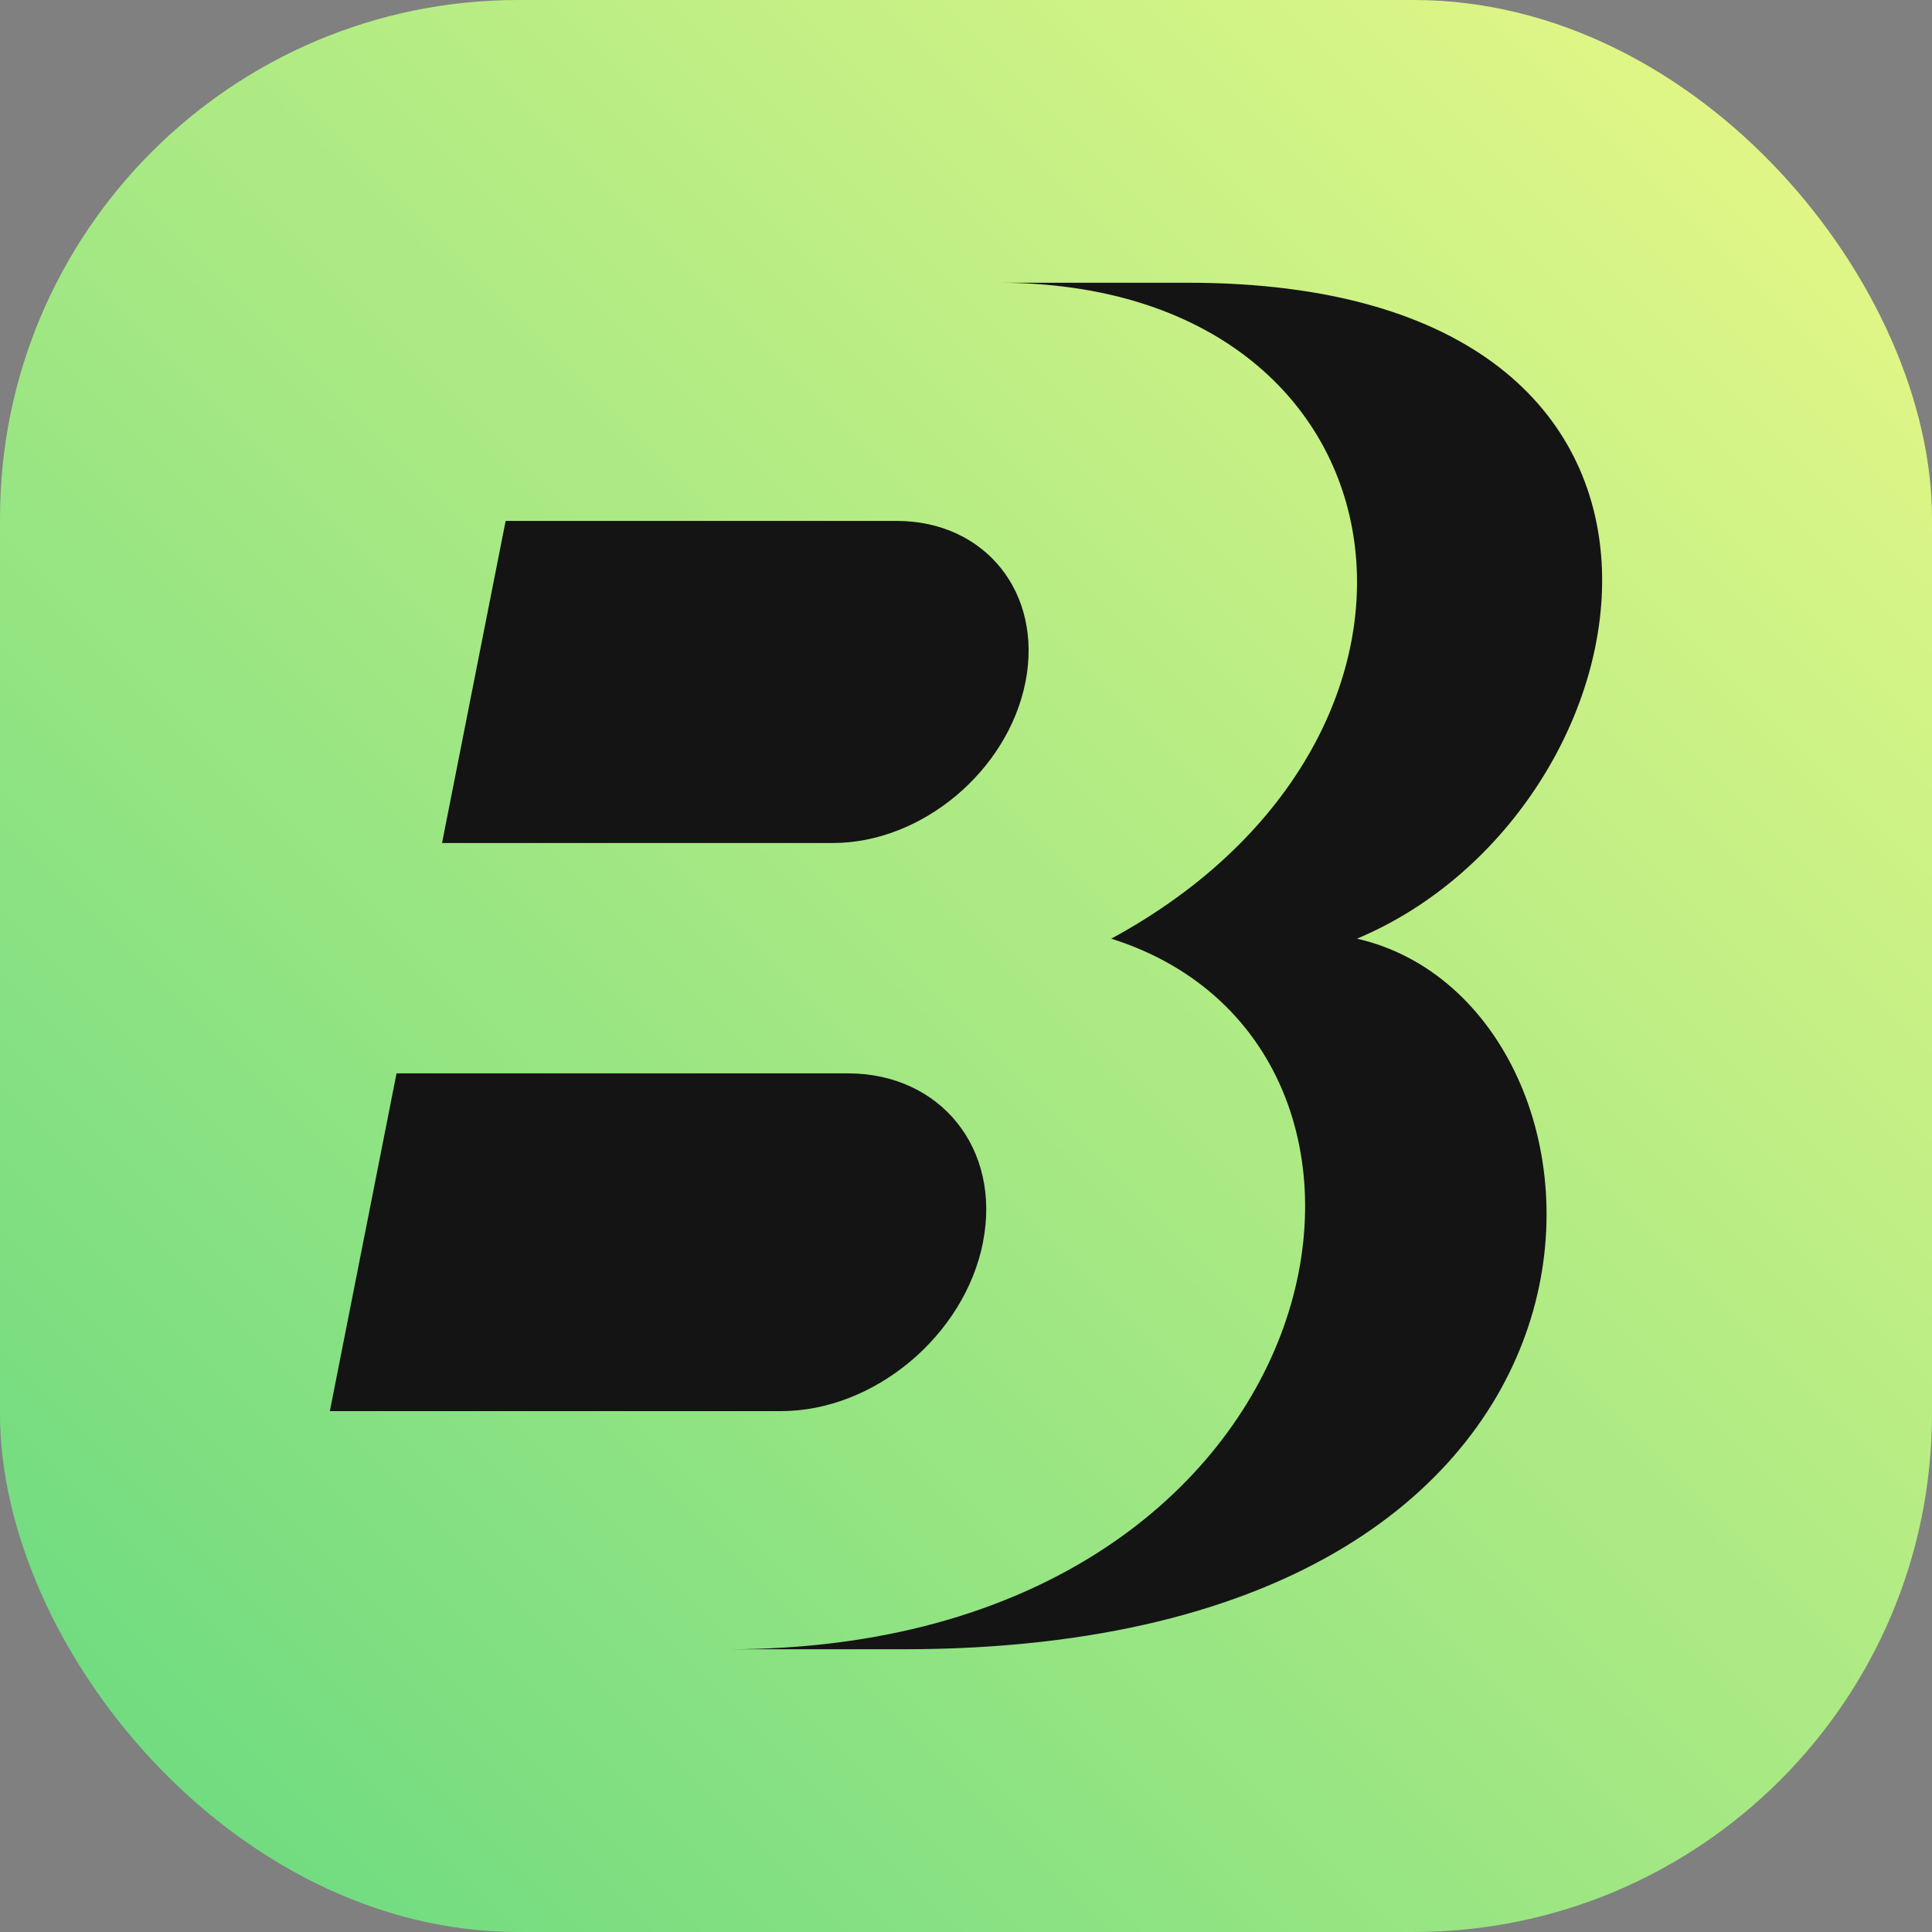 <?xml version="1.0" encoding="UTF-8"?>
<svg width="164px" height="164px" viewBox="0 0 164 164" version="1.1" xmlns="http://www.w3.org/2000/svg" xmlns:xlink="http://www.w3.org/1999/xlink">
    <rect x="0" y="0" width="164" height="164" fill="#808080" stroke="none"/>
    <title>编组</title>
    <defs>
        <linearGradient x1="100%" y1="0%" x2="0%" y2="100%" id="linearGradient-1">
            <stop stop-color="#EBF987" offset="0%"></stop>
            <stop stop-color="#66D980" offset="100%"></stop>
        </linearGradient>
    </defs>
    <g id="主包UI-1" stroke="none" stroke-width="1" fill="none" fill-rule="evenodd">
        <g id="切图" transform="translate(-24, -25)">
            <g id="编组" transform="translate(24, 25)">
                <rect id="矩形" fill="url(#linearGradient-1)" x="0" y="0" width="164" height="164" rx="44"></rect>
                <path d="M70.698,71.56 L37.523,71.56 L42.922,44.217 L76.097,44.217 C83.637,44.217 88.539,50.339 87.049,57.889 L87.049,57.889 C85.558,65.441 78.242,71.56 70.698,71.56 Z M83.44,105.448 L83.44,105.448 C85.003,97.531 79.862,91.112 71.956,91.112 L33.661,91.112 L28,119.784 L66.3,119.784 C74.207,119.784 81.882,113.366 83.445,105.449 L83.44,105.448 Z M115.189,79.68 C140.964,68.882 149.585,24 100.829,24 L84.773,24 C120.423,24 126.192,62.41 94.329,79.68 C123.939,89.027 113.876,140 61.865,140 L76.633,140 C142.91,140 139.671,85.261 115.189,79.68 Z" id="形状" fill="#141414" fill-rule="nonzero"></path>
            </g>
        </g>
    </g>
</svg>